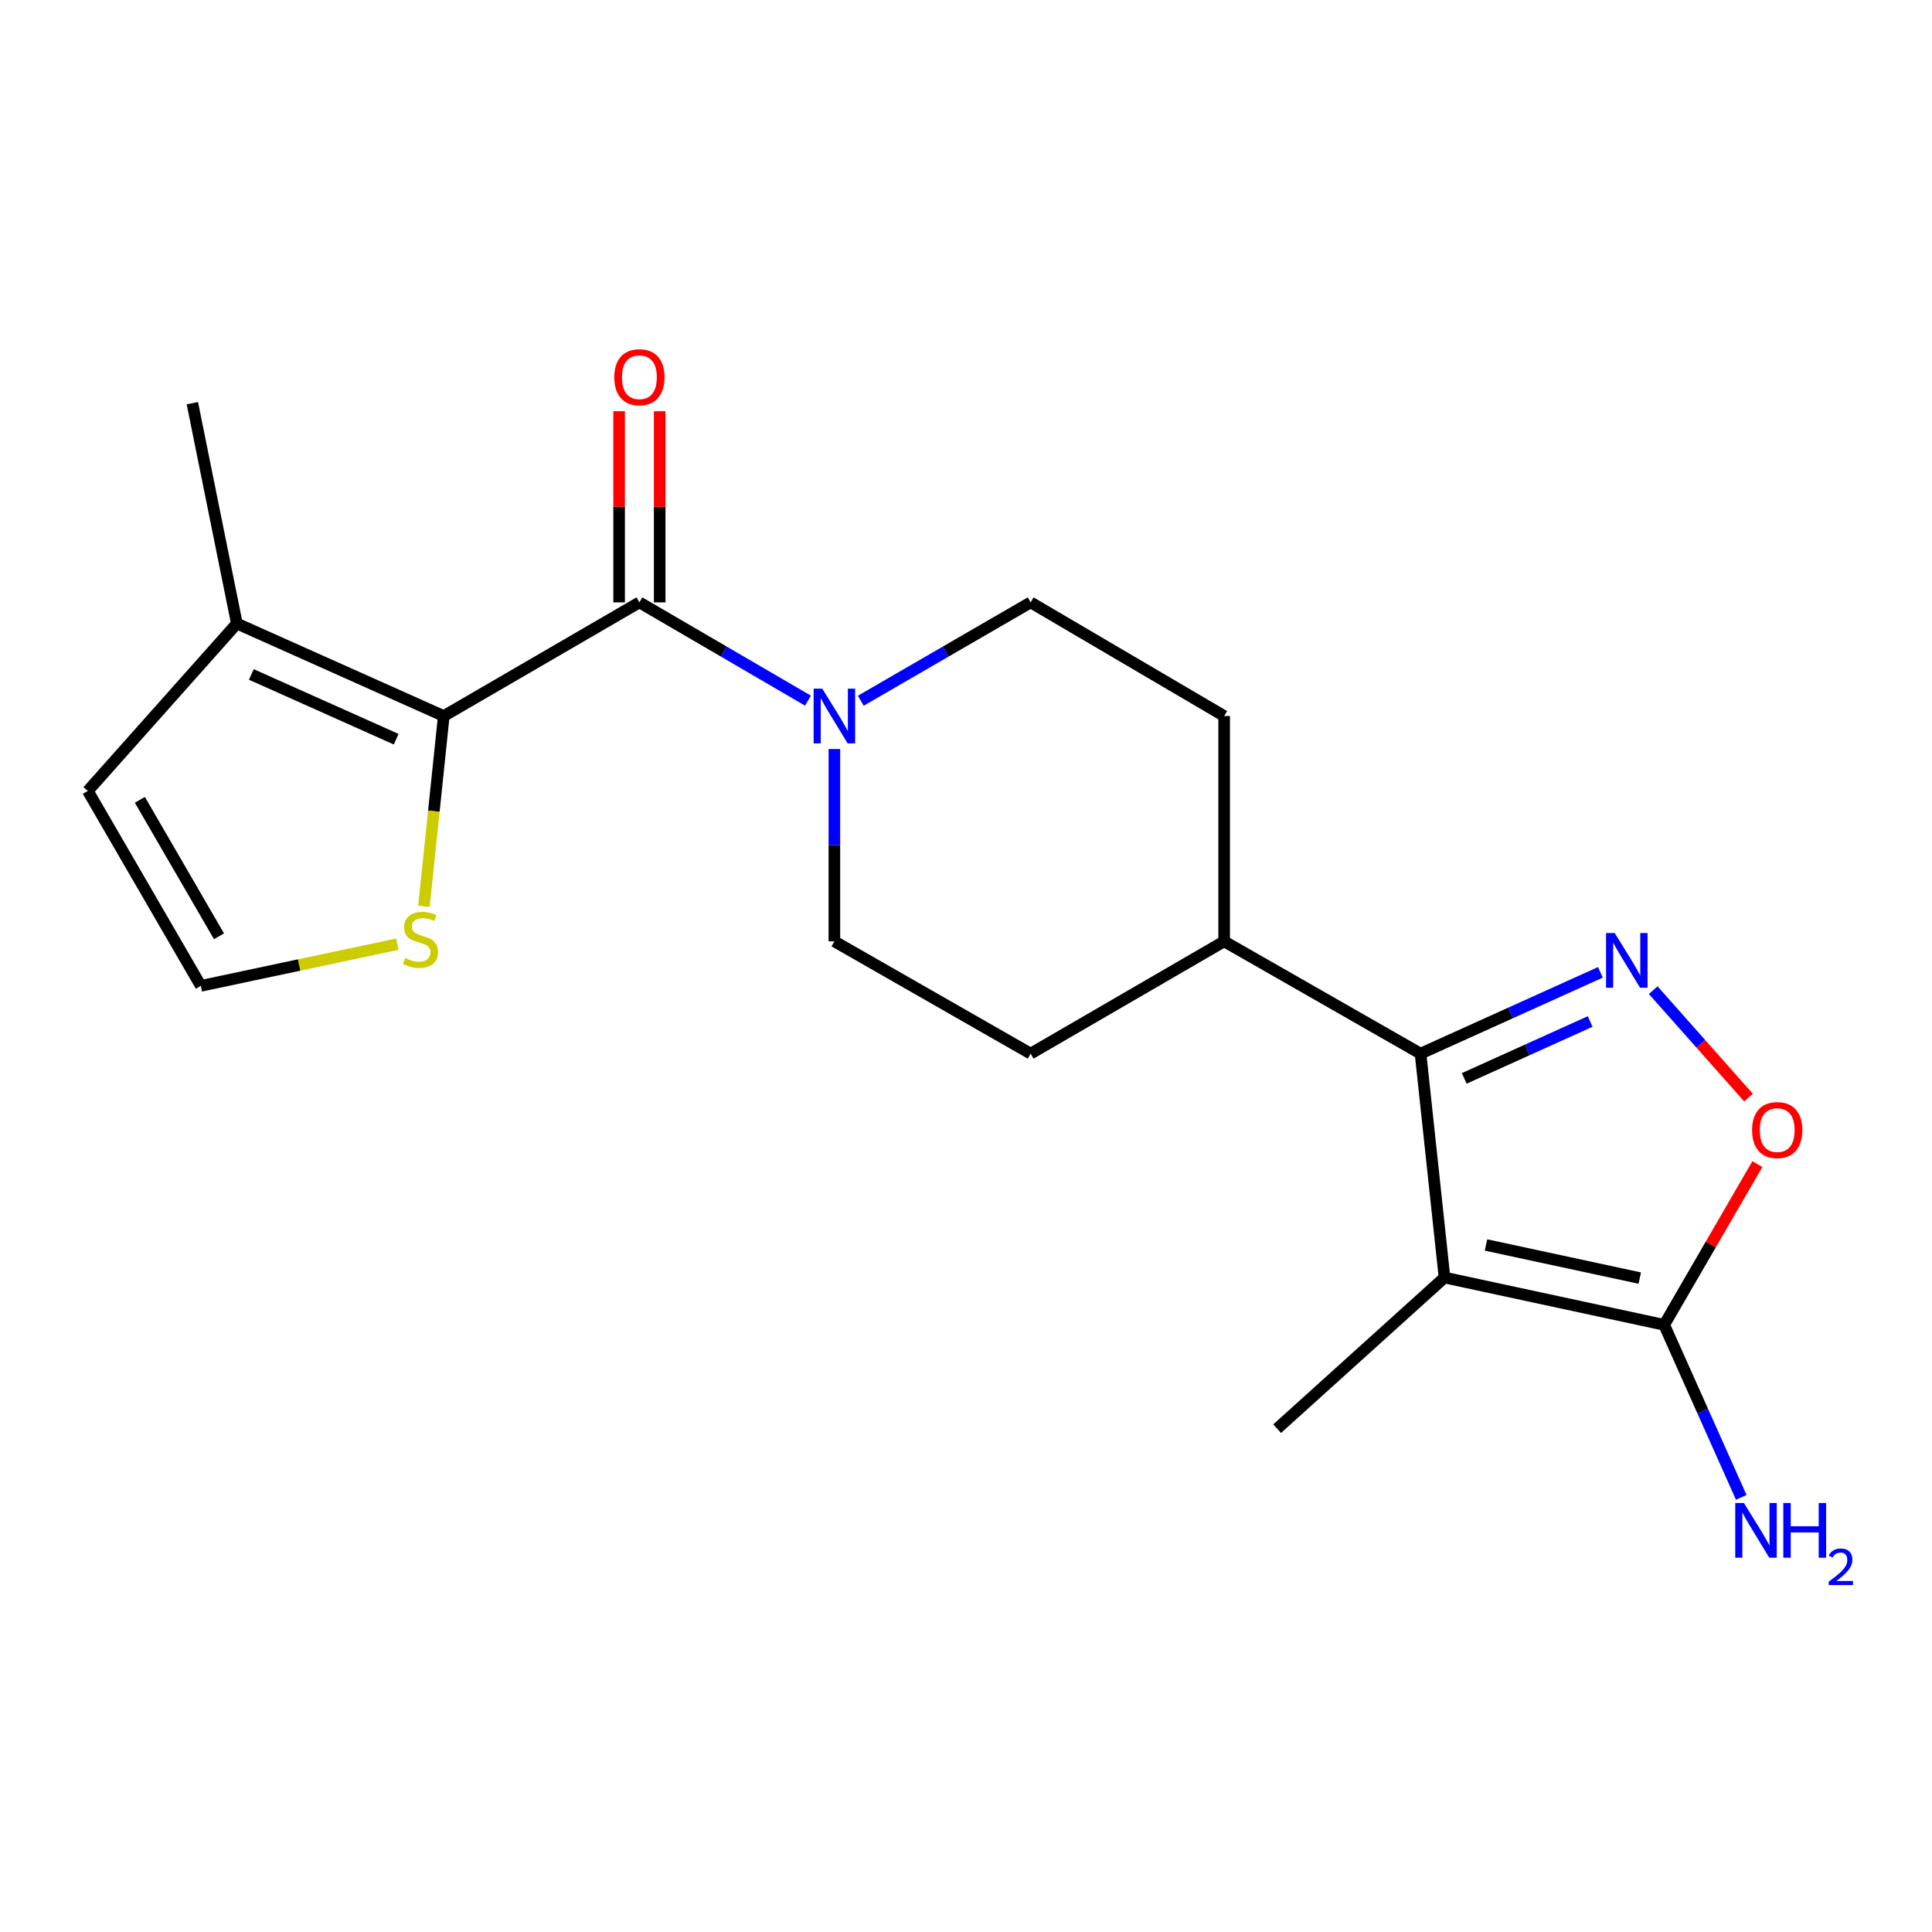<?xml version='1.0' encoding='iso-8859-1'?>
<svg version='1.1' baseProfile='full'
              xmlns='http://www.w3.org/2000/svg'
                      xmlns:rdkit='http://www.rdkit.org/xml'
                      xmlns:xlink='http://www.w3.org/1999/xlink'
                  xml:space='preserve'
width='1000px' height='1000px' viewBox='0 0 1000 1000'>
<!-- END OF HEADER -->
<rect style='opacity:1.0;fill:#FFFFFF;stroke:none' width='1000' height='1000' x='0' y='0'> </rect>
<path class='bond-1' d='M 747.68,661.252 L 735.267,545.363' style='fill:none;fill-rule:evenodd;stroke:#000000;stroke-width:6px;stroke-linecap:butt;stroke-linejoin:miter;stroke-opacity:1' />
<path class='bond-4' d='M 747.68,661.252 L 861.375,685.738' style='fill:none;fill-rule:evenodd;stroke:#000000;stroke-width:6px;stroke-linecap:butt;stroke-linejoin:miter;stroke-opacity:1' />
<path class='bond-4' d='M 769.155,644.397 L 848.742,661.538' style='fill:none;fill-rule:evenodd;stroke:#000000;stroke-width:6px;stroke-linecap:butt;stroke-linejoin:miter;stroke-opacity:1' />
<path class='bond-18' d='M 747.68,661.252 L 661.049,739.483' style='fill:none;fill-rule:evenodd;stroke:#000000;stroke-width:6px;stroke-linecap:butt;stroke-linejoin:miter;stroke-opacity:1' />
<path class='bond-0' d='M 828.364,503.281 L 781.816,524.322' style='fill:none;fill-rule:evenodd;stroke:#0000FF;stroke-width:6px;stroke-linecap:butt;stroke-linejoin:miter;stroke-opacity:1' />
<path class='bond-0' d='M 781.816,524.322 L 735.267,545.363' style='fill:none;fill-rule:evenodd;stroke:#000000;stroke-width:6px;stroke-linecap:butt;stroke-linejoin:miter;stroke-opacity:1' />
<path class='bond-0' d='M 823.049,528.727 L 790.465,543.456' style='fill:none;fill-rule:evenodd;stroke:#0000FF;stroke-width:6px;stroke-linecap:butt;stroke-linejoin:miter;stroke-opacity:1' />
<path class='bond-0' d='M 790.465,543.456 L 757.881,558.185' style='fill:none;fill-rule:evenodd;stroke:#000000;stroke-width:6px;stroke-linecap:butt;stroke-linejoin:miter;stroke-opacity:1' />
<path class='bond-20' d='M 855.706,512.514 L 880.368,540.314' style='fill:none;fill-rule:evenodd;stroke:#0000FF;stroke-width:6px;stroke-linecap:butt;stroke-linejoin:miter;stroke-opacity:1' />
<path class='bond-20' d='M 880.368,540.314 L 905.031,568.115' style='fill:none;fill-rule:evenodd;stroke:#FF0000;stroke-width:6px;stroke-linecap:butt;stroke-linejoin:miter;stroke-opacity:1' />
<path class='bond-10' d='M 735.267,545.363 L 633.623,487.244' style='fill:none;fill-rule:evenodd;stroke:#000000;stroke-width:6px;stroke-linecap:butt;stroke-linejoin:miter;stroke-opacity:1' />
<path class='bond-2' d='M 330.953,311.79 L 374.583,337.224' style='fill:none;fill-rule:evenodd;stroke:#000000;stroke-width:6px;stroke-linecap:butt;stroke-linejoin:miter;stroke-opacity:1' />
<path class='bond-2' d='M 374.583,337.224 L 418.213,362.657' style='fill:none;fill-rule:evenodd;stroke:#0000FF;stroke-width:6px;stroke-linecap:butt;stroke-linejoin:miter;stroke-opacity:1' />
<path class='bond-3' d='M 330.953,311.79 L 229.693,370.621' style='fill:none;fill-rule:evenodd;stroke:#000000;stroke-width:6px;stroke-linecap:butt;stroke-linejoin:miter;stroke-opacity:1' />
<path class='bond-11' d='M 341.452,311.79 L 341.452,262.316' style='fill:none;fill-rule:evenodd;stroke:#000000;stroke-width:6px;stroke-linecap:butt;stroke-linejoin:miter;stroke-opacity:1' />
<path class='bond-11' d='M 341.452,262.316 L 341.452,212.842' style='fill:none;fill-rule:evenodd;stroke:#FF0000;stroke-width:6px;stroke-linecap:butt;stroke-linejoin:miter;stroke-opacity:1' />
<path class='bond-11' d='M 320.453,311.79 L 320.453,262.316' style='fill:none;fill-rule:evenodd;stroke:#000000;stroke-width:6px;stroke-linecap:butt;stroke-linejoin:miter;stroke-opacity:1' />
<path class='bond-11' d='M 320.453,262.316 L 320.453,212.842' style='fill:none;fill-rule:evenodd;stroke:#FF0000;stroke-width:6px;stroke-linecap:butt;stroke-linejoin:miter;stroke-opacity:1' />
<path class='bond-7' d='M 229.693,370.621 L 122.601,322.744' style='fill:none;fill-rule:evenodd;stroke:#000000;stroke-width:6px;stroke-linecap:butt;stroke-linejoin:miter;stroke-opacity:1' />
<path class='bond-7' d='M 205.059,382.609 L 130.094,349.096' style='fill:none;fill-rule:evenodd;stroke:#000000;stroke-width:6px;stroke-linecap:butt;stroke-linejoin:miter;stroke-opacity:1' />
<path class='bond-8' d='M 229.693,370.621 L 224.561,419.872' style='fill:none;fill-rule:evenodd;stroke:#000000;stroke-width:6px;stroke-linecap:butt;stroke-linejoin:miter;stroke-opacity:1' />
<path class='bond-8' d='M 224.561,419.872 L 219.428,469.124' style='fill:none;fill-rule:evenodd;stroke:#CCCC00;stroke-width:6px;stroke-linecap:butt;stroke-linejoin:miter;stroke-opacity:1' />
<path class='bond-5' d='M 861.375,685.738 L 885.502,644.133' style='fill:none;fill-rule:evenodd;stroke:#000000;stroke-width:6px;stroke-linecap:butt;stroke-linejoin:miter;stroke-opacity:1' />
<path class='bond-5' d='M 885.502,644.133 L 909.629,602.528' style='fill:none;fill-rule:evenodd;stroke:#FF0000;stroke-width:6px;stroke-linecap:butt;stroke-linejoin:miter;stroke-opacity:1' />
<path class='bond-15' d='M 861.375,685.738 L 881.324,730.387' style='fill:none;fill-rule:evenodd;stroke:#000000;stroke-width:6px;stroke-linecap:butt;stroke-linejoin:miter;stroke-opacity:1' />
<path class='bond-15' d='M 881.324,730.387 L 901.273,775.035' style='fill:none;fill-rule:evenodd;stroke:#0000FF;stroke-width:6px;stroke-linecap:butt;stroke-linejoin:miter;stroke-opacity:1' />
<path class='bond-6' d='M 445.549,362.701 L 489.504,337.246' style='fill:none;fill-rule:evenodd;stroke:#0000FF;stroke-width:6px;stroke-linecap:butt;stroke-linejoin:miter;stroke-opacity:1' />
<path class='bond-6' d='M 489.504,337.246 L 533.46,311.79' style='fill:none;fill-rule:evenodd;stroke:#000000;stroke-width:6px;stroke-linecap:butt;stroke-linejoin:miter;stroke-opacity:1' />
<path class='bond-21' d='M 431.874,387.696 L 431.874,437.47' style='fill:none;fill-rule:evenodd;stroke:#0000FF;stroke-width:6px;stroke-linecap:butt;stroke-linejoin:miter;stroke-opacity:1' />
<path class='bond-21' d='M 431.874,437.47 L 431.874,487.244' style='fill:none;fill-rule:evenodd;stroke:#000000;stroke-width:6px;stroke-linecap:butt;stroke-linejoin:miter;stroke-opacity:1' />
<path class='bond-12' d='M 122.601,322.744 L 45.455,409.386' style='fill:none;fill-rule:evenodd;stroke:#000000;stroke-width:6px;stroke-linecap:butt;stroke-linejoin:miter;stroke-opacity:1' />
<path class='bond-19' d='M 122.601,322.744 L 99.561,208.687' style='fill:none;fill-rule:evenodd;stroke:#000000;stroke-width:6px;stroke-linecap:butt;stroke-linejoin:miter;stroke-opacity:1' />
<path class='bond-9' d='M 205.668,488.692 L 154.813,499.488' style='fill:none;fill-rule:evenodd;stroke:#CCCC00;stroke-width:6px;stroke-linecap:butt;stroke-linejoin:miter;stroke-opacity:1' />
<path class='bond-9' d='M 154.813,499.488 L 103.959,510.284' style='fill:none;fill-rule:evenodd;stroke:#000000;stroke-width:6px;stroke-linecap:butt;stroke-linejoin:miter;stroke-opacity:1' />
<path class='bond-22' d='M 103.959,510.284 L 45.455,409.386' style='fill:none;fill-rule:evenodd;stroke:#000000;stroke-width:6px;stroke-linecap:butt;stroke-linejoin:miter;stroke-opacity:1' />
<path class='bond-22' d='M 113.349,484.616 L 72.396,413.988' style='fill:none;fill-rule:evenodd;stroke:#000000;stroke-width:6px;stroke-linecap:butt;stroke-linejoin:miter;stroke-opacity:1' />
<path class='bond-16' d='M 633.623,487.244 L 533.46,545.363' style='fill:none;fill-rule:evenodd;stroke:#000000;stroke-width:6px;stroke-linecap:butt;stroke-linejoin:miter;stroke-opacity:1' />
<path class='bond-17' d='M 633.623,487.244 L 633.623,370.621' style='fill:none;fill-rule:evenodd;stroke:#000000;stroke-width:6px;stroke-linecap:butt;stroke-linejoin:miter;stroke-opacity:1' />
<path class='bond-13' d='M 431.874,487.244 L 533.46,545.363' style='fill:none;fill-rule:evenodd;stroke:#000000;stroke-width:6px;stroke-linecap:butt;stroke-linejoin:miter;stroke-opacity:1' />
<path class='bond-14' d='M 533.46,311.79 L 633.623,370.621' style='fill:none;fill-rule:evenodd;stroke:#000000;stroke-width:6px;stroke-linecap:butt;stroke-linejoin:miter;stroke-opacity:1' />
<path  class='atom-1' d='M 835.773 482.942
L 845.053 497.942
Q 845.973 499.422, 847.453 502.102
Q 848.933 504.782, 849.013 504.942
L 849.013 482.942
L 852.773 482.942
L 852.773 511.262
L 848.893 511.262
L 838.933 494.862
Q 837.773 492.942, 836.533 490.742
Q 835.333 488.542, 834.973 487.862
L 834.973 511.262
L 831.293 511.262
L 831.293 482.942
L 835.773 482.942
' fill='#0000FF'/>
<path  class='atom-6' d='M 906.879 584.932
Q 906.879 578.132, 910.239 574.332
Q 913.599 570.532, 919.879 570.532
Q 926.159 570.532, 929.519 574.332
Q 932.879 578.132, 932.879 584.932
Q 932.879 591.812, 929.479 595.732
Q 926.079 599.612, 919.879 599.612
Q 913.639 599.612, 910.239 595.732
Q 906.879 591.852, 906.879 584.932
M 919.879 596.412
Q 924.199 596.412, 926.519 593.532
Q 928.879 590.612, 928.879 584.932
Q 928.879 579.372, 926.519 576.572
Q 924.199 573.732, 919.879 573.732
Q 915.559 573.732, 913.199 576.532
Q 910.879 579.332, 910.879 584.932
Q 910.879 590.652, 913.199 593.532
Q 915.559 596.412, 919.879 596.412
' fill='#FF0000'/>
<path  class='atom-7' d='M 425.614 356.461
L 434.894 371.461
Q 435.814 372.941, 437.294 375.621
Q 438.774 378.301, 438.854 378.461
L 438.854 356.461
L 442.614 356.461
L 442.614 384.781
L 438.734 384.781
L 428.774 368.381
Q 427.614 366.461, 426.374 364.261
Q 425.174 362.061, 424.814 361.381
L 424.814 384.781
L 421.134 384.781
L 421.134 356.461
L 425.614 356.461
' fill='#0000FF'/>
<path  class='atom-9' d='M 209.654 495.867
Q 209.974 495.987, 211.294 496.547
Q 212.614 497.107, 214.054 497.467
Q 215.534 497.787, 216.974 497.787
Q 219.654 497.787, 221.214 496.507
Q 222.774 495.187, 222.774 492.907
Q 222.774 491.347, 221.974 490.387
Q 221.214 489.427, 220.014 488.907
Q 218.814 488.387, 216.814 487.787
Q 214.294 487.027, 212.774 486.307
Q 211.294 485.587, 210.214 484.067
Q 209.174 482.547, 209.174 479.987
Q 209.174 476.427, 211.574 474.227
Q 214.014 472.027, 218.814 472.027
Q 222.094 472.027, 225.814 473.587
L 224.894 476.667
Q 221.494 475.267, 218.934 475.267
Q 216.174 475.267, 214.654 476.427
Q 213.134 477.547, 213.174 479.507
Q 213.174 481.027, 213.934 481.947
Q 214.734 482.867, 215.854 483.387
Q 217.014 483.907, 218.934 484.507
Q 221.494 485.307, 223.014 486.107
Q 224.534 486.907, 225.614 488.547
Q 226.734 490.147, 226.734 492.907
Q 226.734 496.827, 224.094 498.947
Q 221.494 501.027, 217.134 501.027
Q 214.614 501.027, 212.694 500.467
Q 210.814 499.947, 208.574 499.027
L 209.654 495.867
' fill='#CCCC00'/>
<path  class='atom-12' d='M 317.953 195.246
Q 317.953 188.446, 321.313 184.646
Q 324.673 180.846, 330.953 180.846
Q 337.233 180.846, 340.593 184.646
Q 343.953 188.446, 343.953 195.246
Q 343.953 202.126, 340.553 206.046
Q 337.153 209.926, 330.953 209.926
Q 324.713 209.926, 321.313 206.046
Q 317.953 202.166, 317.953 195.246
M 330.953 206.726
Q 335.273 206.726, 337.593 203.846
Q 339.953 200.926, 339.953 195.246
Q 339.953 189.686, 337.593 186.886
Q 335.273 184.046, 330.953 184.046
Q 326.633 184.046, 324.273 186.846
Q 321.953 189.646, 321.953 195.246
Q 321.953 200.966, 324.273 203.846
Q 326.633 206.726, 330.953 206.726
' fill='#FF0000'/>
<path  class='atom-16' d='M 902.642 777.947
L 911.922 792.947
Q 912.842 794.427, 914.322 797.107
Q 915.802 799.787, 915.882 799.947
L 915.882 777.947
L 919.642 777.947
L 919.642 806.267
L 915.762 806.267
L 905.802 789.867
Q 904.642 787.947, 903.402 785.747
Q 902.202 783.547, 901.842 782.867
L 901.842 806.267
L 898.162 806.267
L 898.162 777.947
L 902.642 777.947
' fill='#0000FF'/>
<path  class='atom-16' d='M 923.042 777.947
L 926.882 777.947
L 926.882 789.987
L 941.362 789.987
L 941.362 777.947
L 945.202 777.947
L 945.202 806.267
L 941.362 806.267
L 941.362 793.187
L 926.882 793.187
L 926.882 806.267
L 923.042 806.267
L 923.042 777.947
' fill='#0000FF'/>
<path  class='atom-16' d='M 946.574 805.274
Q 947.261 803.505, 948.898 802.528
Q 950.534 801.525, 952.805 801.525
Q 955.63 801.525, 957.214 803.056
Q 958.798 804.587, 958.798 807.307
Q 958.798 810.079, 956.738 812.666
Q 954.706 815.253, 950.482 818.315
L 959.114 818.315
L 959.114 820.427
L 946.522 820.427
L 946.522 818.659
Q 950.006 816.177, 952.066 814.329
Q 954.151 812.481, 955.154 810.818
Q 956.158 809.155, 956.158 807.439
Q 956.158 805.643, 955.26 804.64
Q 954.362 803.637, 952.805 803.637
Q 951.3 803.637, 950.297 804.244
Q 949.294 804.851, 948.581 806.198
L 946.574 805.274
' fill='#0000FF'/>
</svg>
